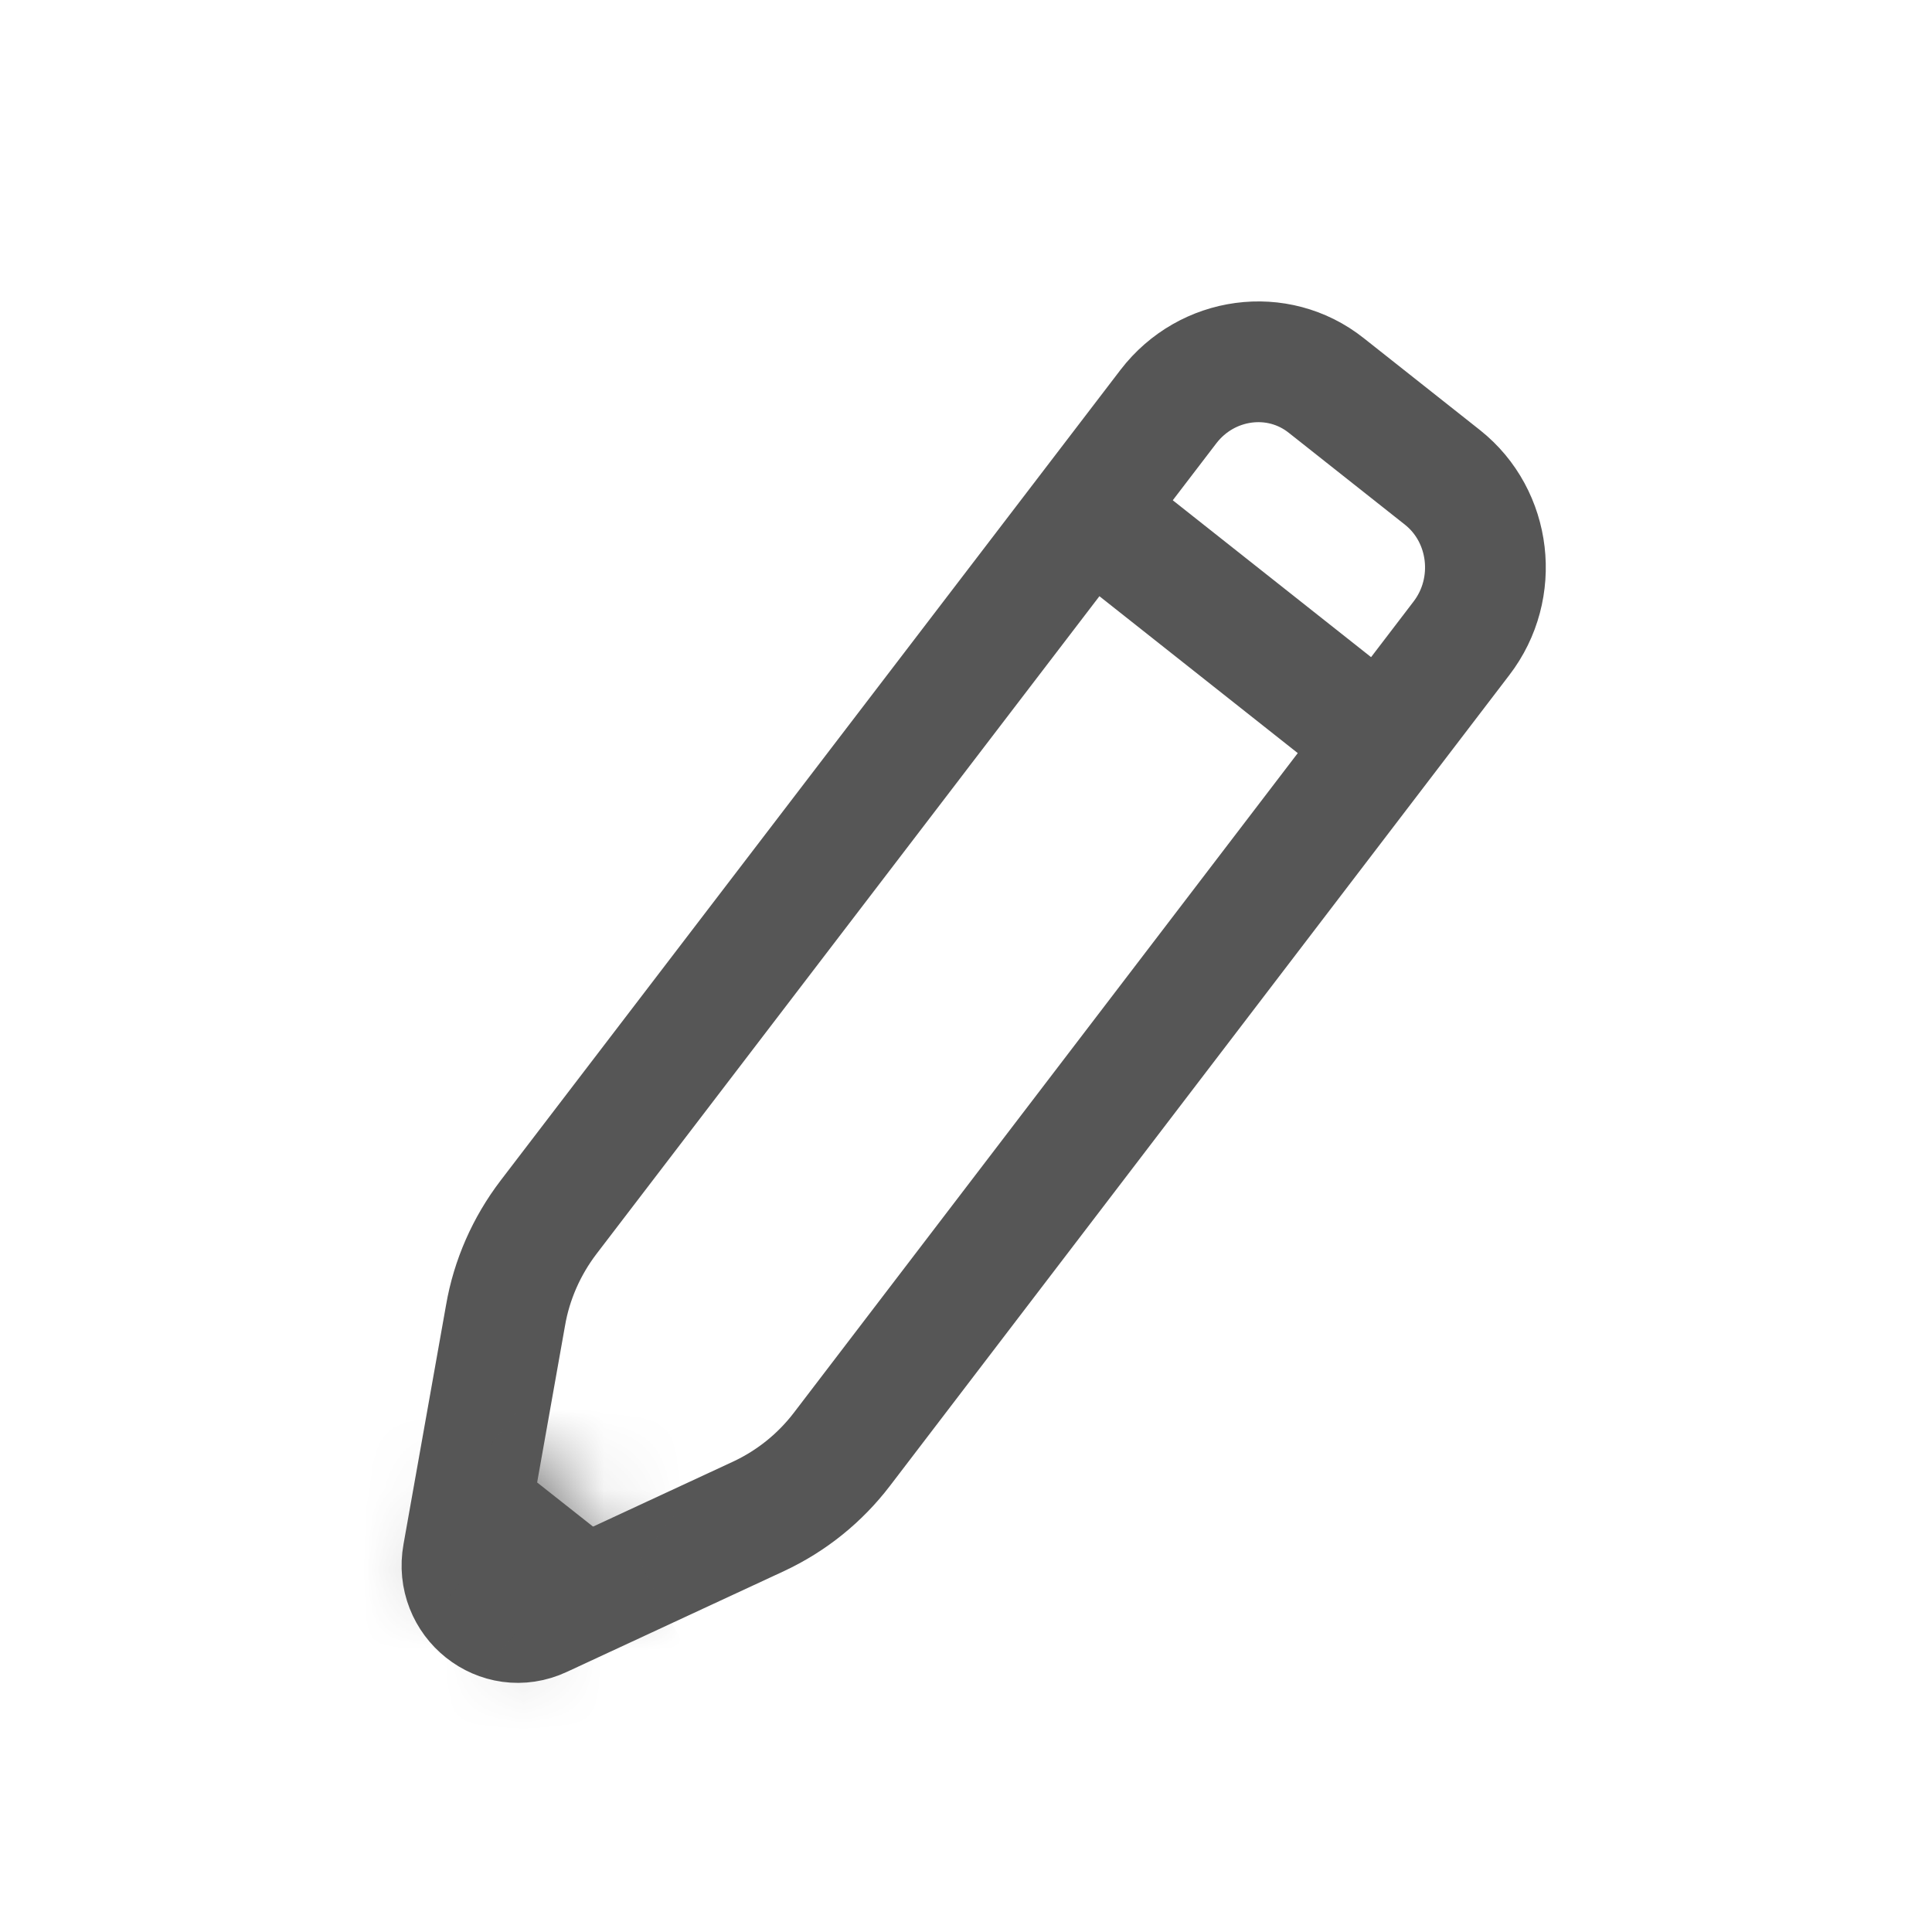 <svg width="24" height="24" viewBox="0 0 24 24" fill="none" xmlns="http://www.w3.org/2000/svg">
<g clip-path="url(#clip0_12721_310)">
<path d="M16.476 4.789L17.921 5.932C18.524 6.412 18.631 7.309 18.154 7.93L10.459 18.003C10.186 18.36 9.836 18.642 9.431 18.833L6.727 20.088C6.211 20.331 5.648 19.88 5.751 19.314L6.28 16.34C6.356 15.898 6.541 15.479 6.814 15.121L14.515 5.05C14.992 4.429 15.873 4.309 16.476 4.789Z" stroke="#565656" stroke-width="1.5" stroke-miterlimit="10"/>
<path d="M17.025 9.114L13.527 6.347" stroke="#565656" stroke-width="1.5" stroke-miterlimit="10"/>
<mask id="path-3-inside-1_12721_310" fill="white">
<path d="M7.923 19.403L6.09 17.956L5.701 19.682L6.426 20.257L7.972 19.447"/>
</mask>
<path d="M7.923 19.403L6.09 17.956L5.701 19.682L6.426 20.257L7.972 19.447" fill="#565656"/>
<path d="M6.09 17.956L7.02 16.779L5.151 15.304L4.627 17.626L6.09 17.956ZM5.701 19.682L4.238 19.352L4.031 20.271L4.769 20.857L5.701 19.682ZM6.426 20.257L5.493 21.431L6.257 22.038L7.121 21.586L6.426 20.257ZM8.853 18.225L7.02 16.779L5.161 19.134L6.994 20.58L8.853 18.225ZM4.627 17.626L4.238 19.352L7.164 20.012L7.554 18.286L4.627 17.626ZM4.769 20.857L5.493 21.431L7.358 19.082L6.634 18.507L4.769 20.857ZM7.121 21.586L8.668 20.776L7.277 18.118L5.73 18.928L7.121 21.586Z" fill="#565656" mask="url(#path-3-inside-1_12721_310)"/>
</g>
<defs>
<clipPath id="clip0_12721_310">
<rect width="24" height="24" fill="white"/>
</clipPath>
</defs>
</svg>
